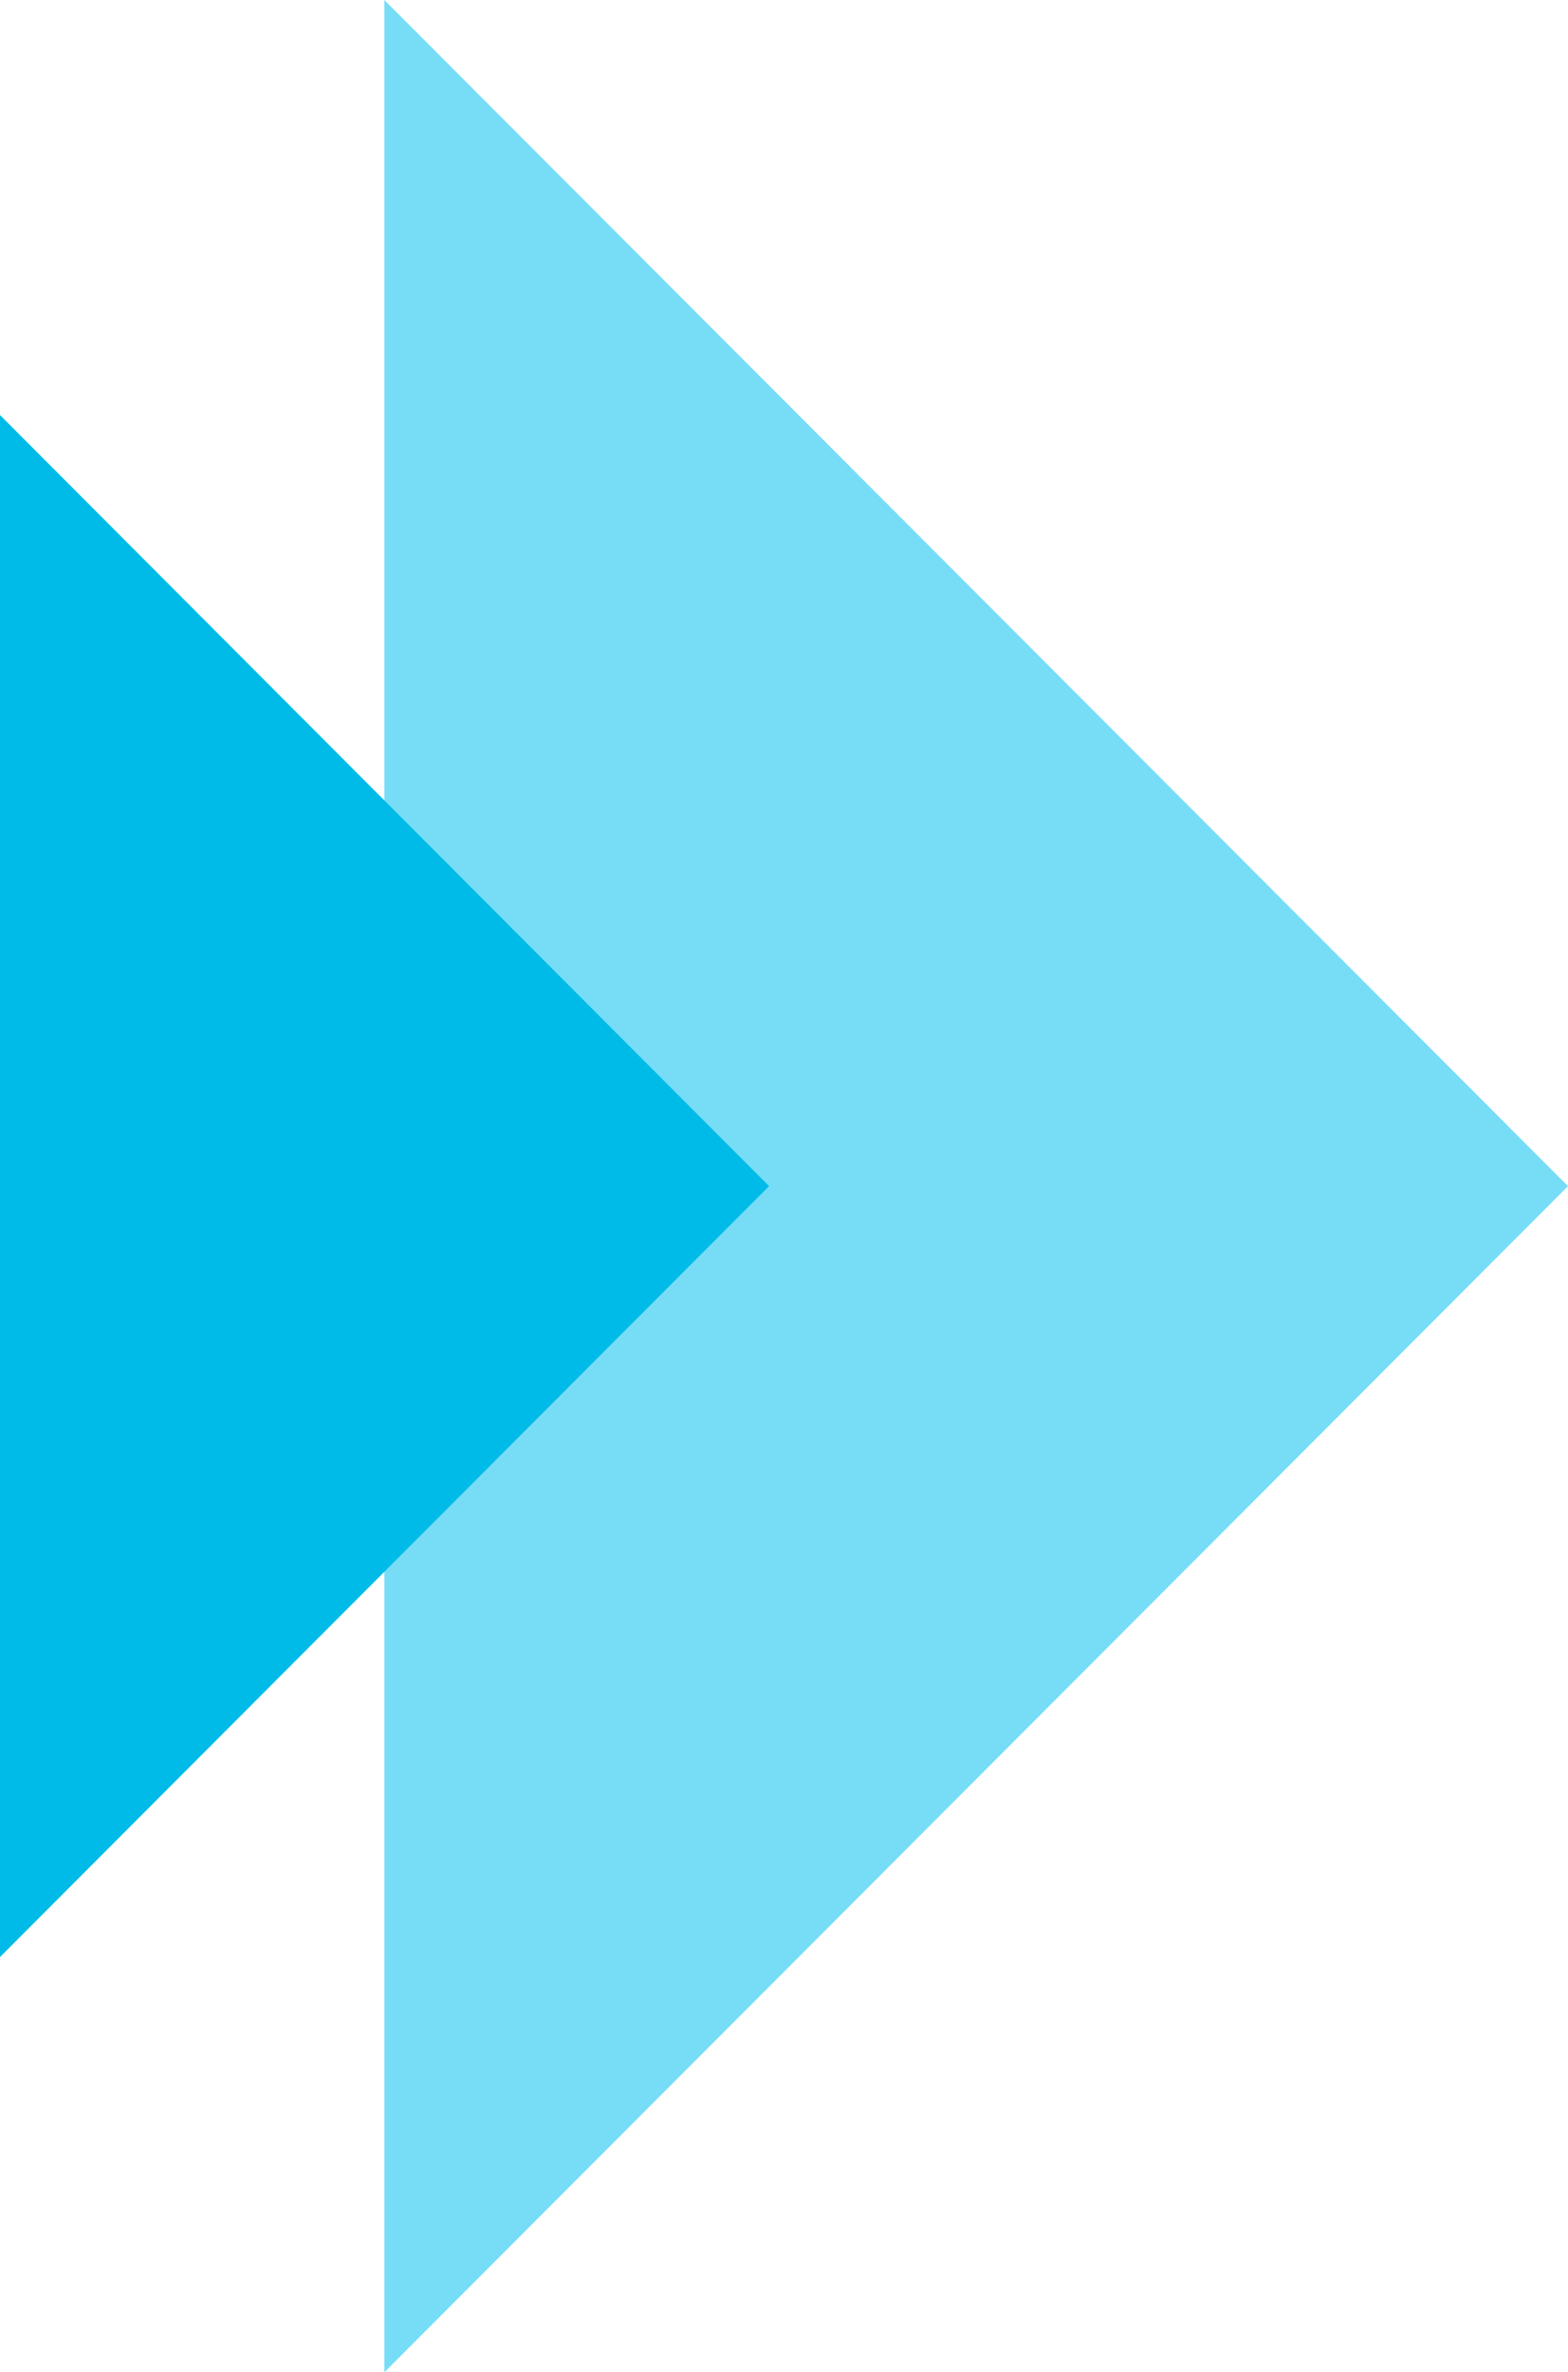 <svg xmlns="http://www.w3.org/2000/svg" width="41" height="62" viewBox="0 0 41 62">
  <defs>
    <style>
      .cls-1 {
        fill: #77ddf7;
      }

      .cls-1, .cls-2 {
        fill-rule: evenodd;
      }

      .cls-2 {
        fill: #00BBE8;
      }
    </style>
  </defs>
  <path class="cls-1" d="M1444,763l-30.95,31V732Z" transform="translate(-1403 -732)"/>
  <path id="Rectangle_1_copy" data-name="Rectangle 1 copy" class="cls-2" d="M1423.11,763L1403,783.147v-40.3Z" transform="translate(-1403 -732)"/>
</svg>
